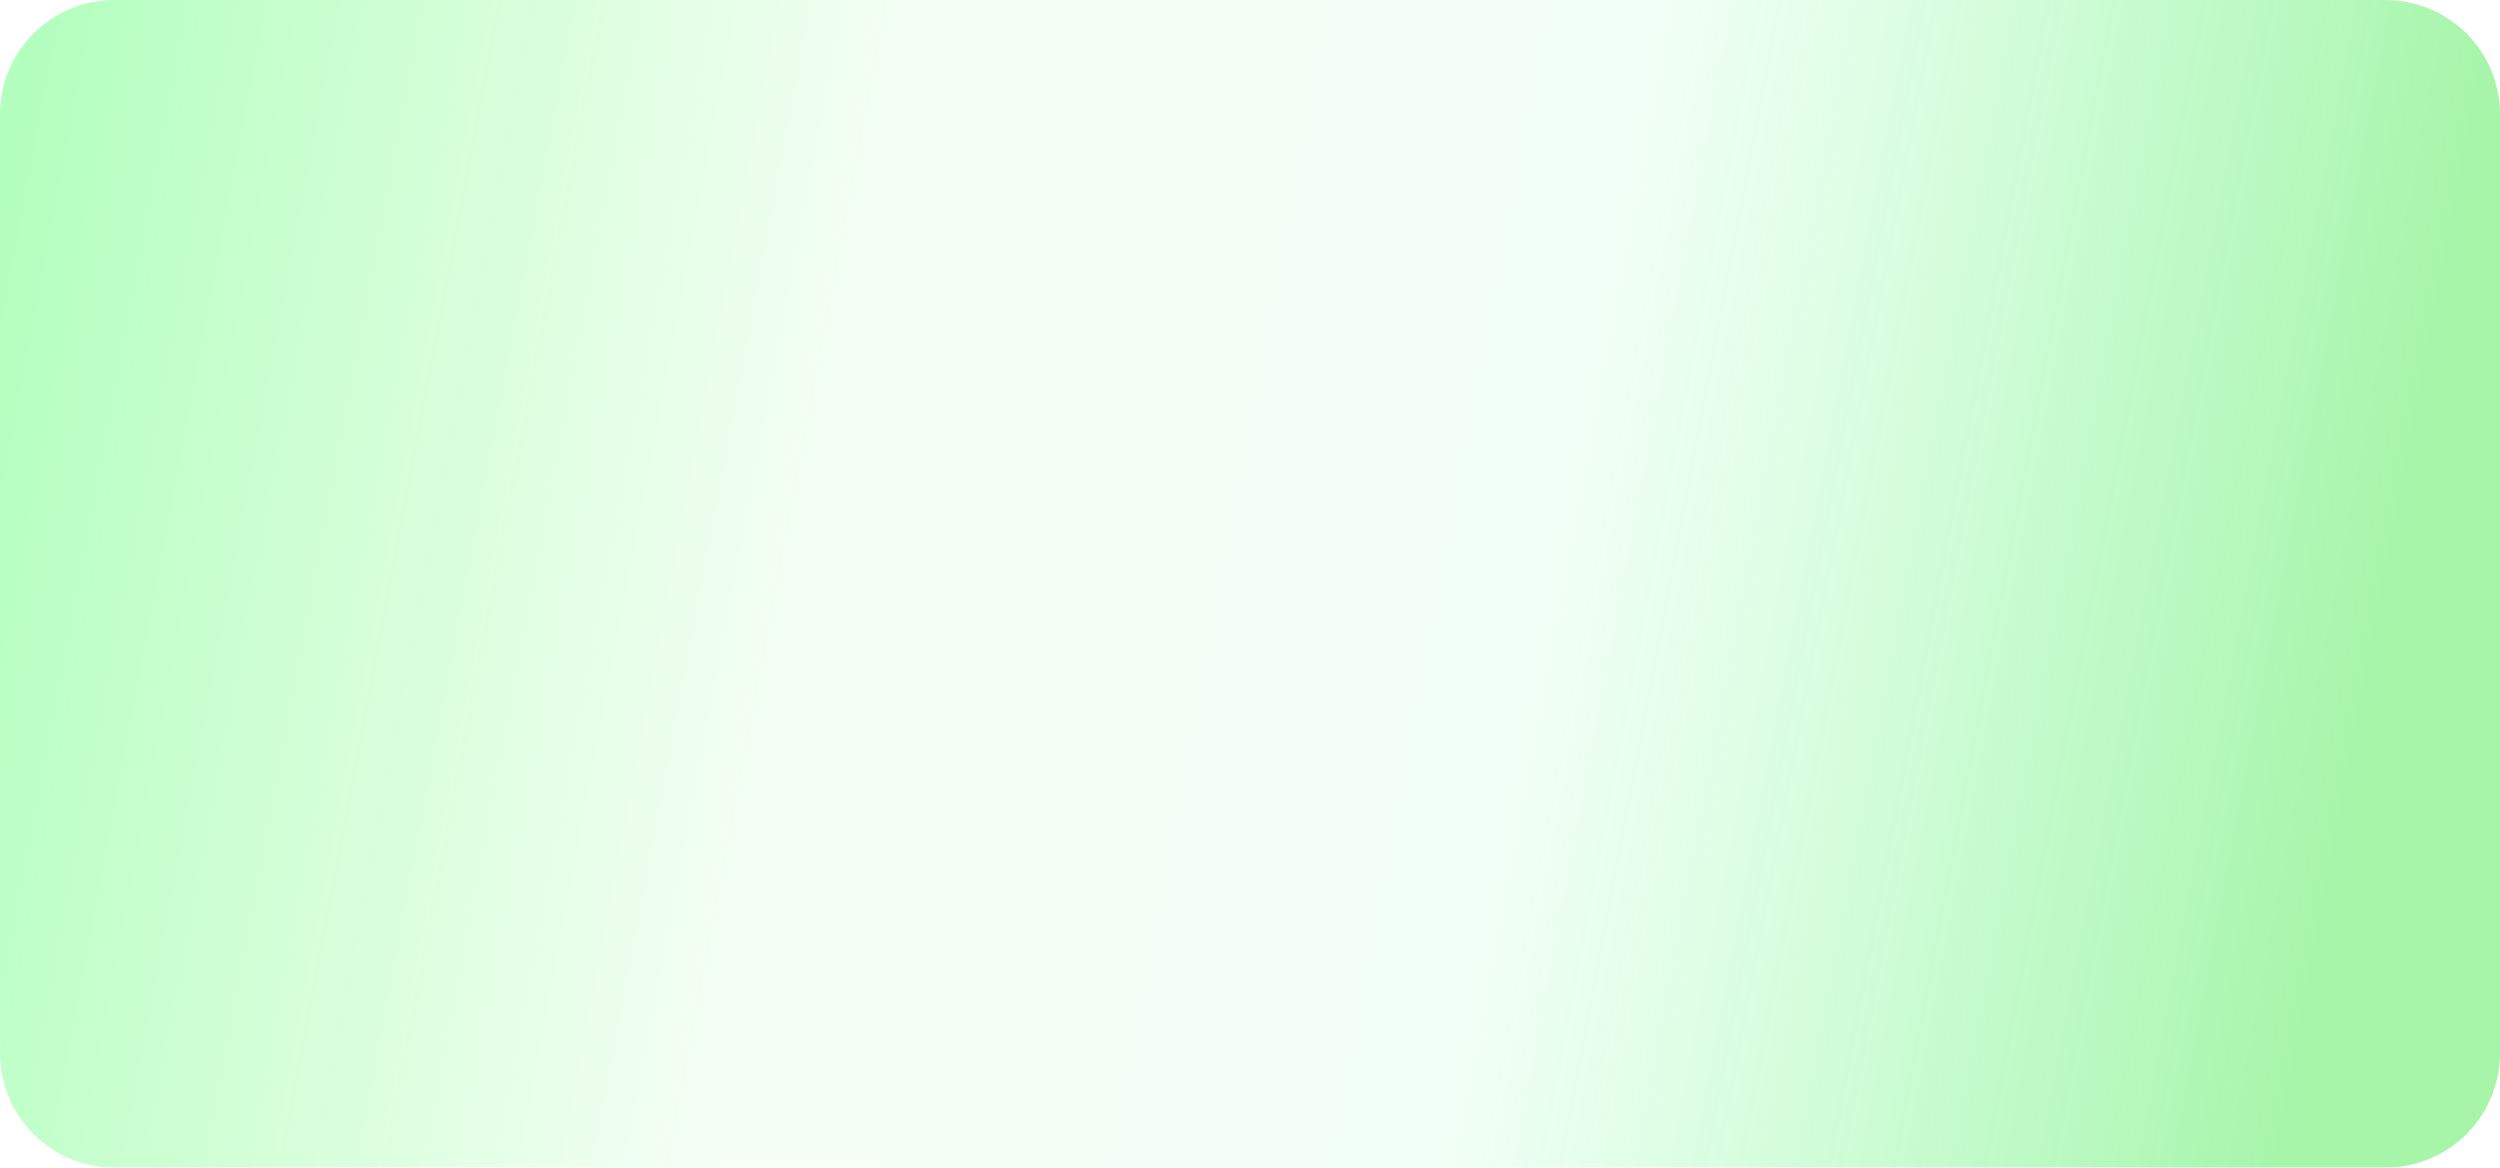 <?xml version="1.0" encoding="UTF-8"?> <svg xmlns="http://www.w3.org/2000/svg" width="2184" height="1020" viewBox="0 0 2184 1020" fill="none"> <g filter="url(#filter0_ii_237_186)"> <path d="M0 100C0 44.772 44.772 0 100 0H2084C2139.23 0 2184 44.772 2184 100V920C2184 975.228 2139.23 1020 2084 1020H100C44.772 1020 0 975.228 0 920V100Z" fill="url(#paint0_linear_237_186)"></path> </g> <defs> <filter id="filter0_ii_237_186" x="0" y="-16" width="2184" height="1052" filterUnits="userSpaceOnUse" color-interpolation-filters="sRGB"> <feFlood flood-opacity="0" result="BackgroundImageFix"></feFlood> <feBlend mode="normal" in="SourceGraphic" in2="BackgroundImageFix" result="shape"></feBlend> <feColorMatrix in="SourceAlpha" type="matrix" values="0 0 0 0 0 0 0 0 0 0 0 0 0 0 0 0 0 0 127 0" result="hardAlpha"></feColorMatrix> <feOffset dy="4"></feOffset> <feGaussianBlur stdDeviation="2"></feGaussianBlur> <feComposite in2="hardAlpha" operator="arithmetic" k2="-1" k3="1"></feComposite> <feColorMatrix type="matrix" values="0 0 0 0 0 0 0 0 0 0 0 0 0 0 0 0 0 0 0.1 0"></feColorMatrix> <feBlend mode="normal" in2="shape" result="effect1_innerShadow_237_186"></feBlend> <feColorMatrix in="SourceAlpha" type="matrix" values="0 0 0 0 0 0 0 0 0 0 0 0 0 0 0 0 0 0 127 0" result="hardAlpha"></feColorMatrix> <feOffset dy="-4"></feOffset> <feGaussianBlur stdDeviation="2.5"></feGaussianBlur> <feComposite in2="hardAlpha" operator="arithmetic" k2="-1" k3="1"></feComposite> <feColorMatrix type="matrix" values="0 0 0 0 0 0 0 0 0 0.279 0 0 0 0 0.095 0 0 0 0.2 0"></feColorMatrix> <feBlend mode="normal" in2="effect1_innerShadow_237_186" result="effect2_innerShadow_237_186"></feBlend> </filter> <linearGradient id="paint0_linear_237_186" x1="24.066" y1="44.173" x2="2287.51" y2="470.749" gradientUnits="userSpaceOnUse"> <stop stop-color="#35FF55" stop-opacity="0.38"></stop> <stop offset="0.336" stop-color="#41FF48" stop-opacity="0.05"></stop> <stop offset="0.604" stop-color="#00FF47" stop-opacity="0.05"></stop> <stop offset="0.922" stop-color="#00E209" stop-opacity="0.35"></stop> </linearGradient> </defs> </svg> 